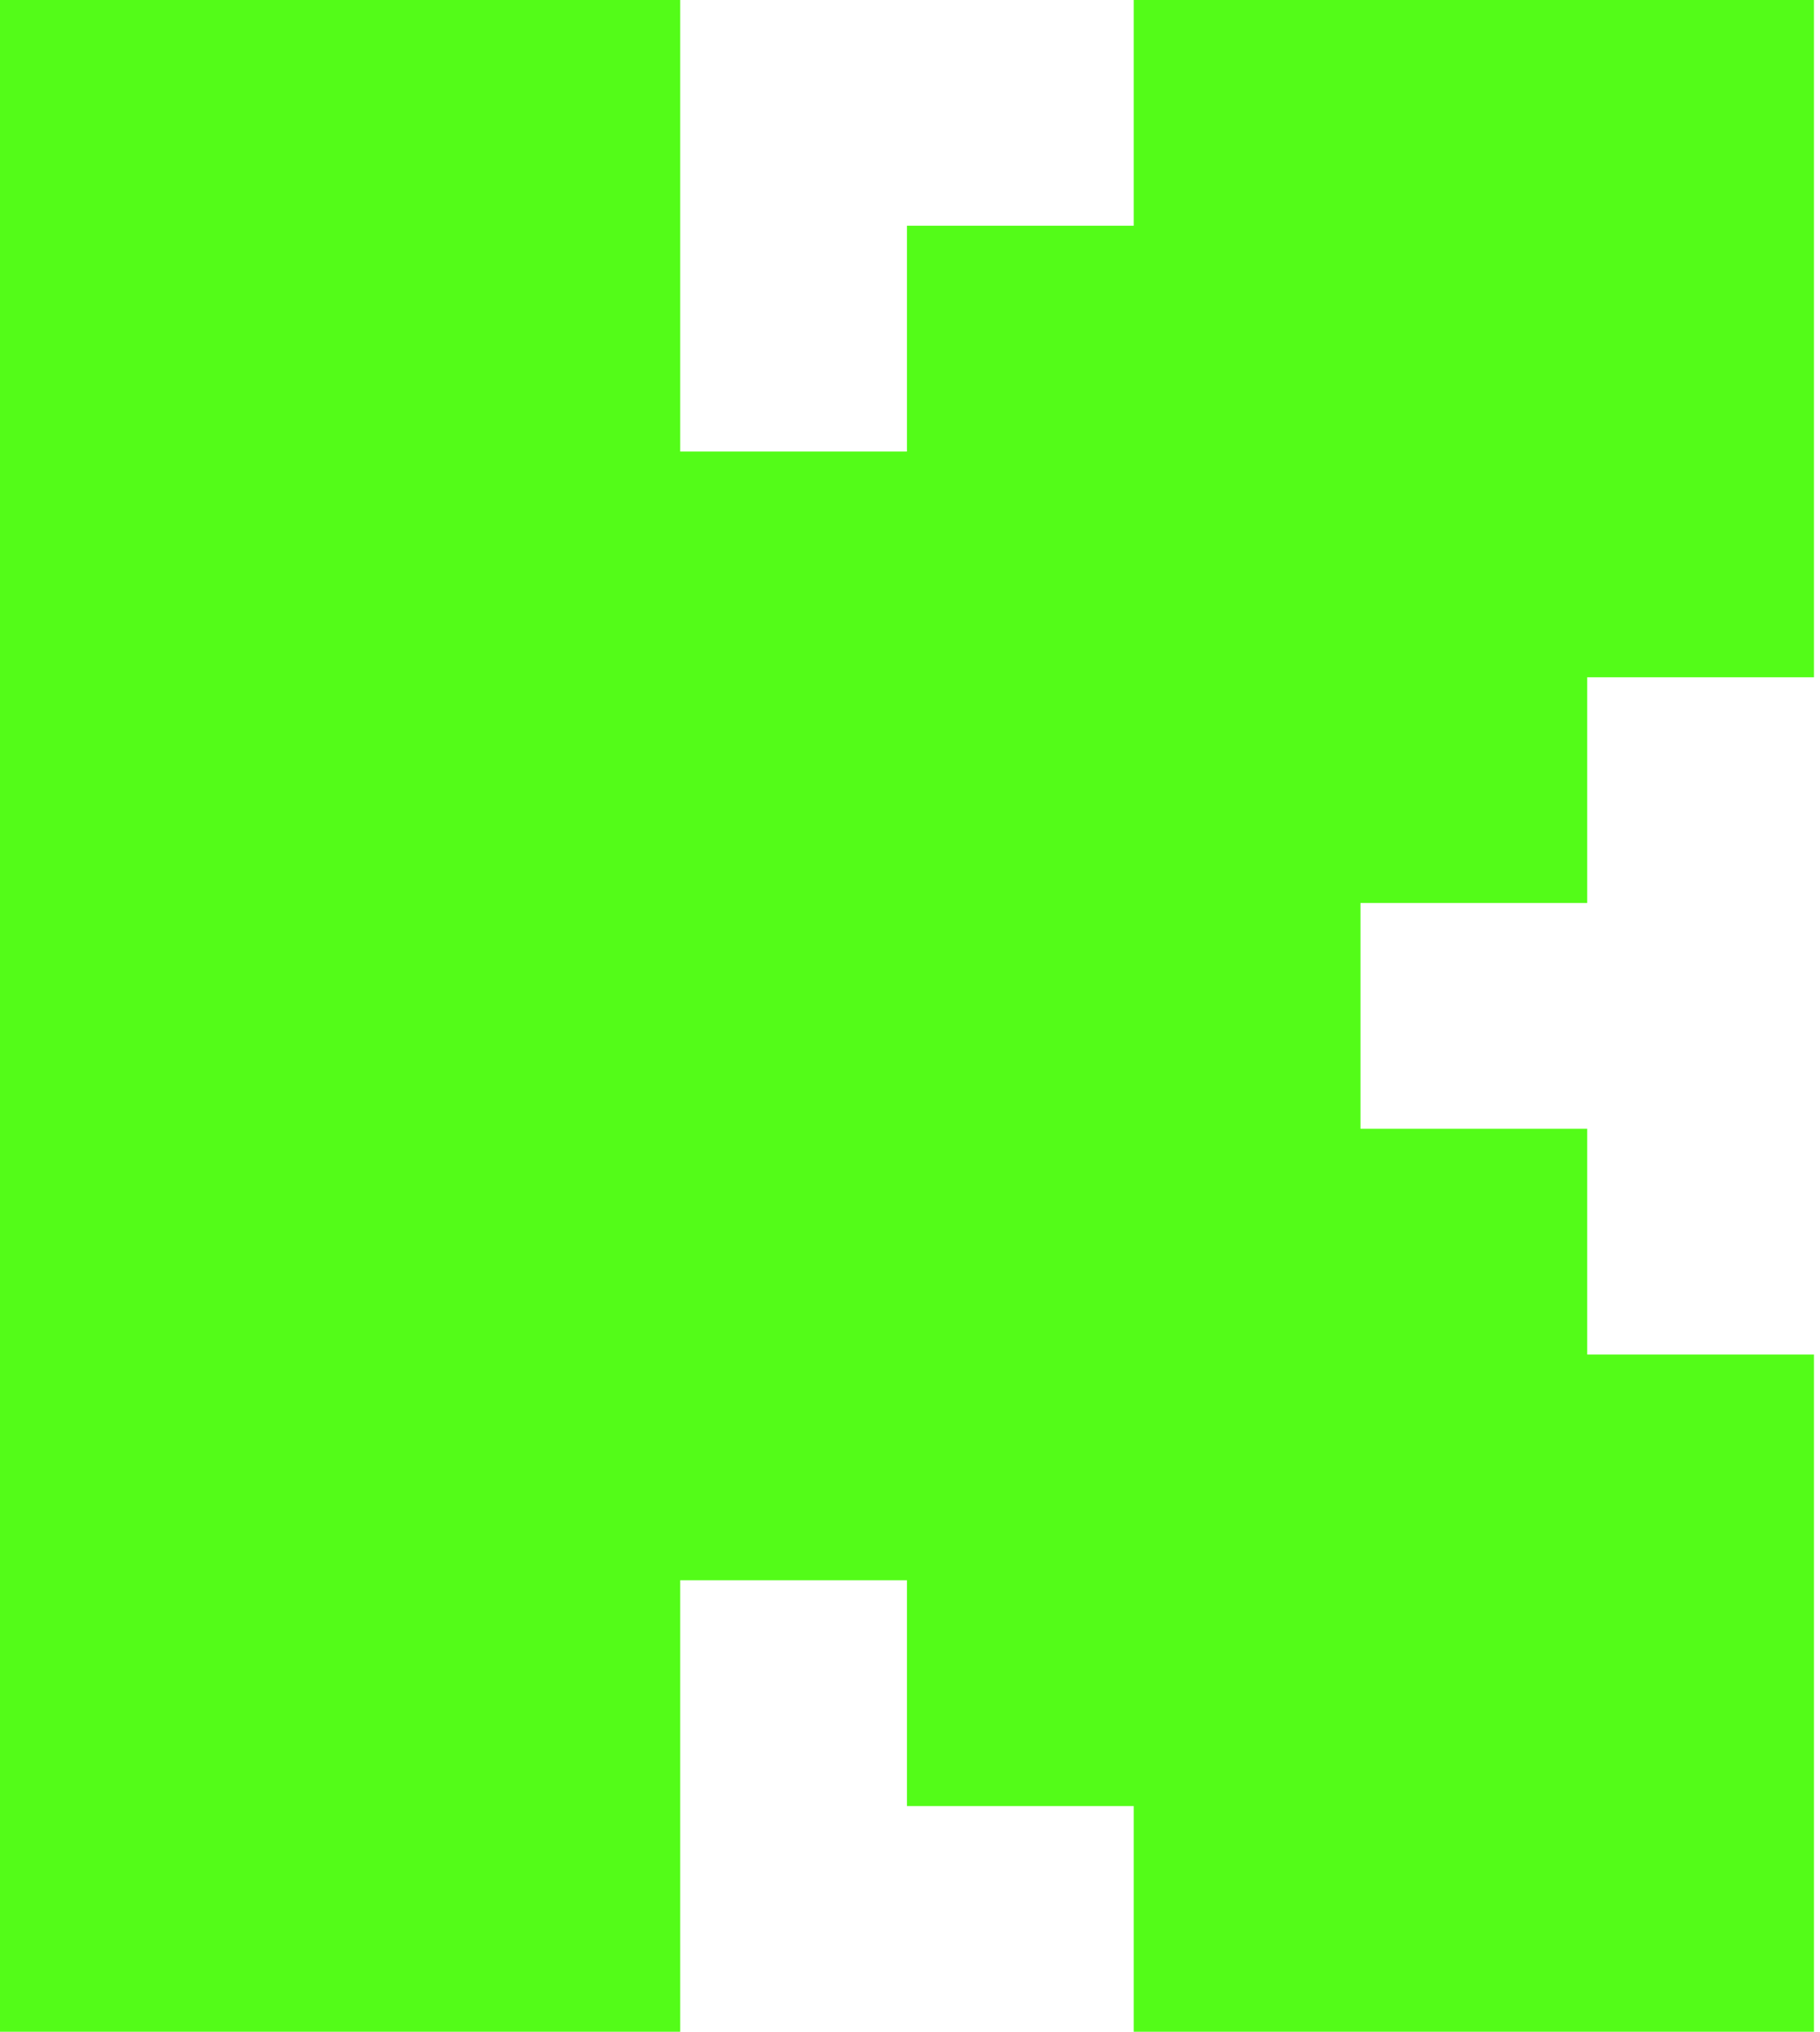 <svg width="43" height="48" viewBox="0 0 43 48" fill="none" xmlns="http://www.w3.org/2000/svg">
<g clip-path="url(#clip0_346_827)">
<path fill-rule="evenodd" clip-rule="evenodd" d="M0 0H16.071V10.667H21.428V5.333H26.786V0H42.857V16H37.5V21.333H32.143V26.667H37.5V32H42.857V48H26.786V42.667H21.428V37.333H16.071V48H0V0ZM107.143 0H123.214V10.667H128.571V5.333H133.929V0H150V16H144.643V21.333H139.286V26.667H144.643V32H150V48H133.929V42.667H128.571V37.333H123.214V48H107.143V0ZM48.214 0H64.286V48H48.214V0ZM85.714 0H75V5.333H69.643V42.667H75V48H85.714H101.786V32H85.714V16H101.786V0H85.714Z" fill="#53FC18"/>
</g>
<defs>
<clipPath id="clip0_346_827">
<rect width="43" height="48" fill="white"/>
</clipPath>
</defs>
</svg>

